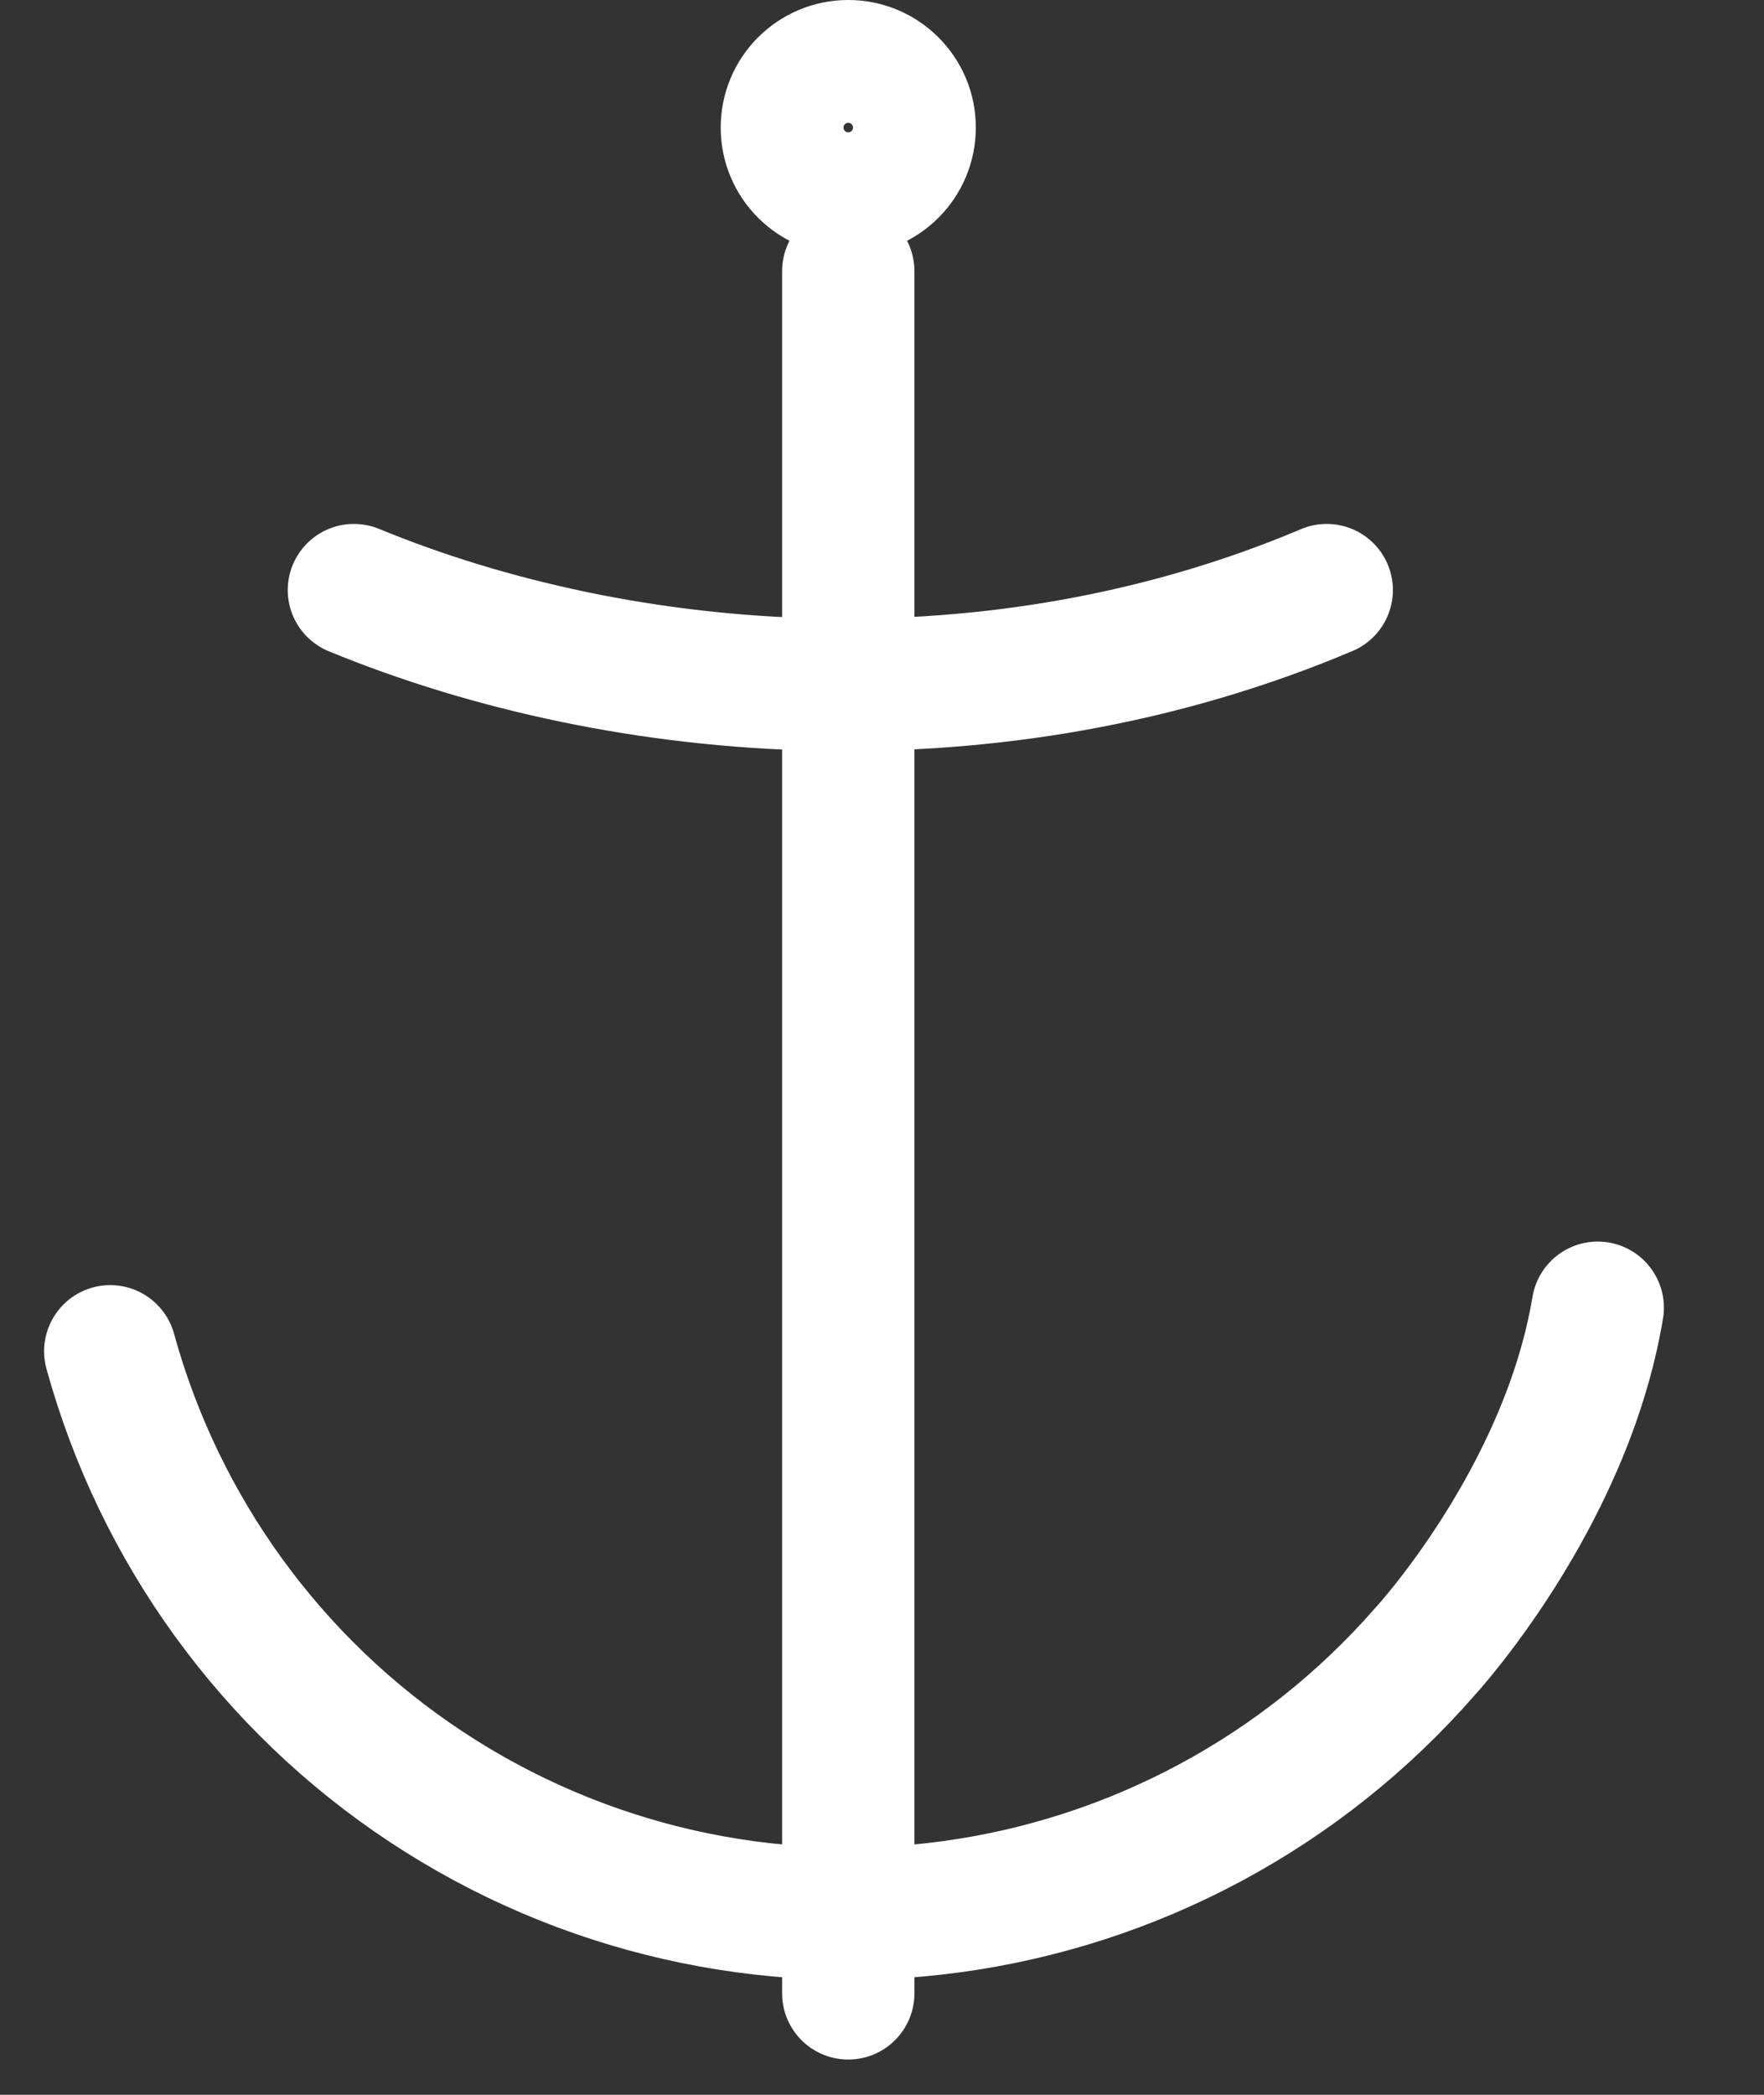 <?xml version="1.0" encoding="UTF-8"?> <svg xmlns="http://www.w3.org/2000/svg" width="16" height="19" viewBox="0 0 16 19" fill="none"><rect x="0" y="0" width="16" height="19" fill="#333333" stroke="none"/> <path d="M7.694 2.459V17.212V18.08" stroke="white" stroke-width="1.2" stroke-linecap="round" stroke-linejoin="round"></path> <path d="M14.492 11.861C14.203 13.597 12.922 14.983 12.922 14.983C11.816 16.249 10.289 17.07 8.623 17.295C6.958 17.52 5.268 17.133 3.866 16.206C2.464 15.28 1.446 13.876 1 12.256" stroke="white" stroke-width="1.2" stroke-linecap="round" stroke-linejoin="round"></path> <circle cx="7.694" cy="1.157" r="0.6" stroke="white" stroke-width="1.114" stroke-linecap="round" stroke-linejoin="round"></circle> <path d="M3.21 5.352C5.669 6.364 9.025 6.625 12.034 5.352" stroke="white" stroke-width="1.2" stroke-linecap="round" stroke-linejoin="round"></path> </svg> 